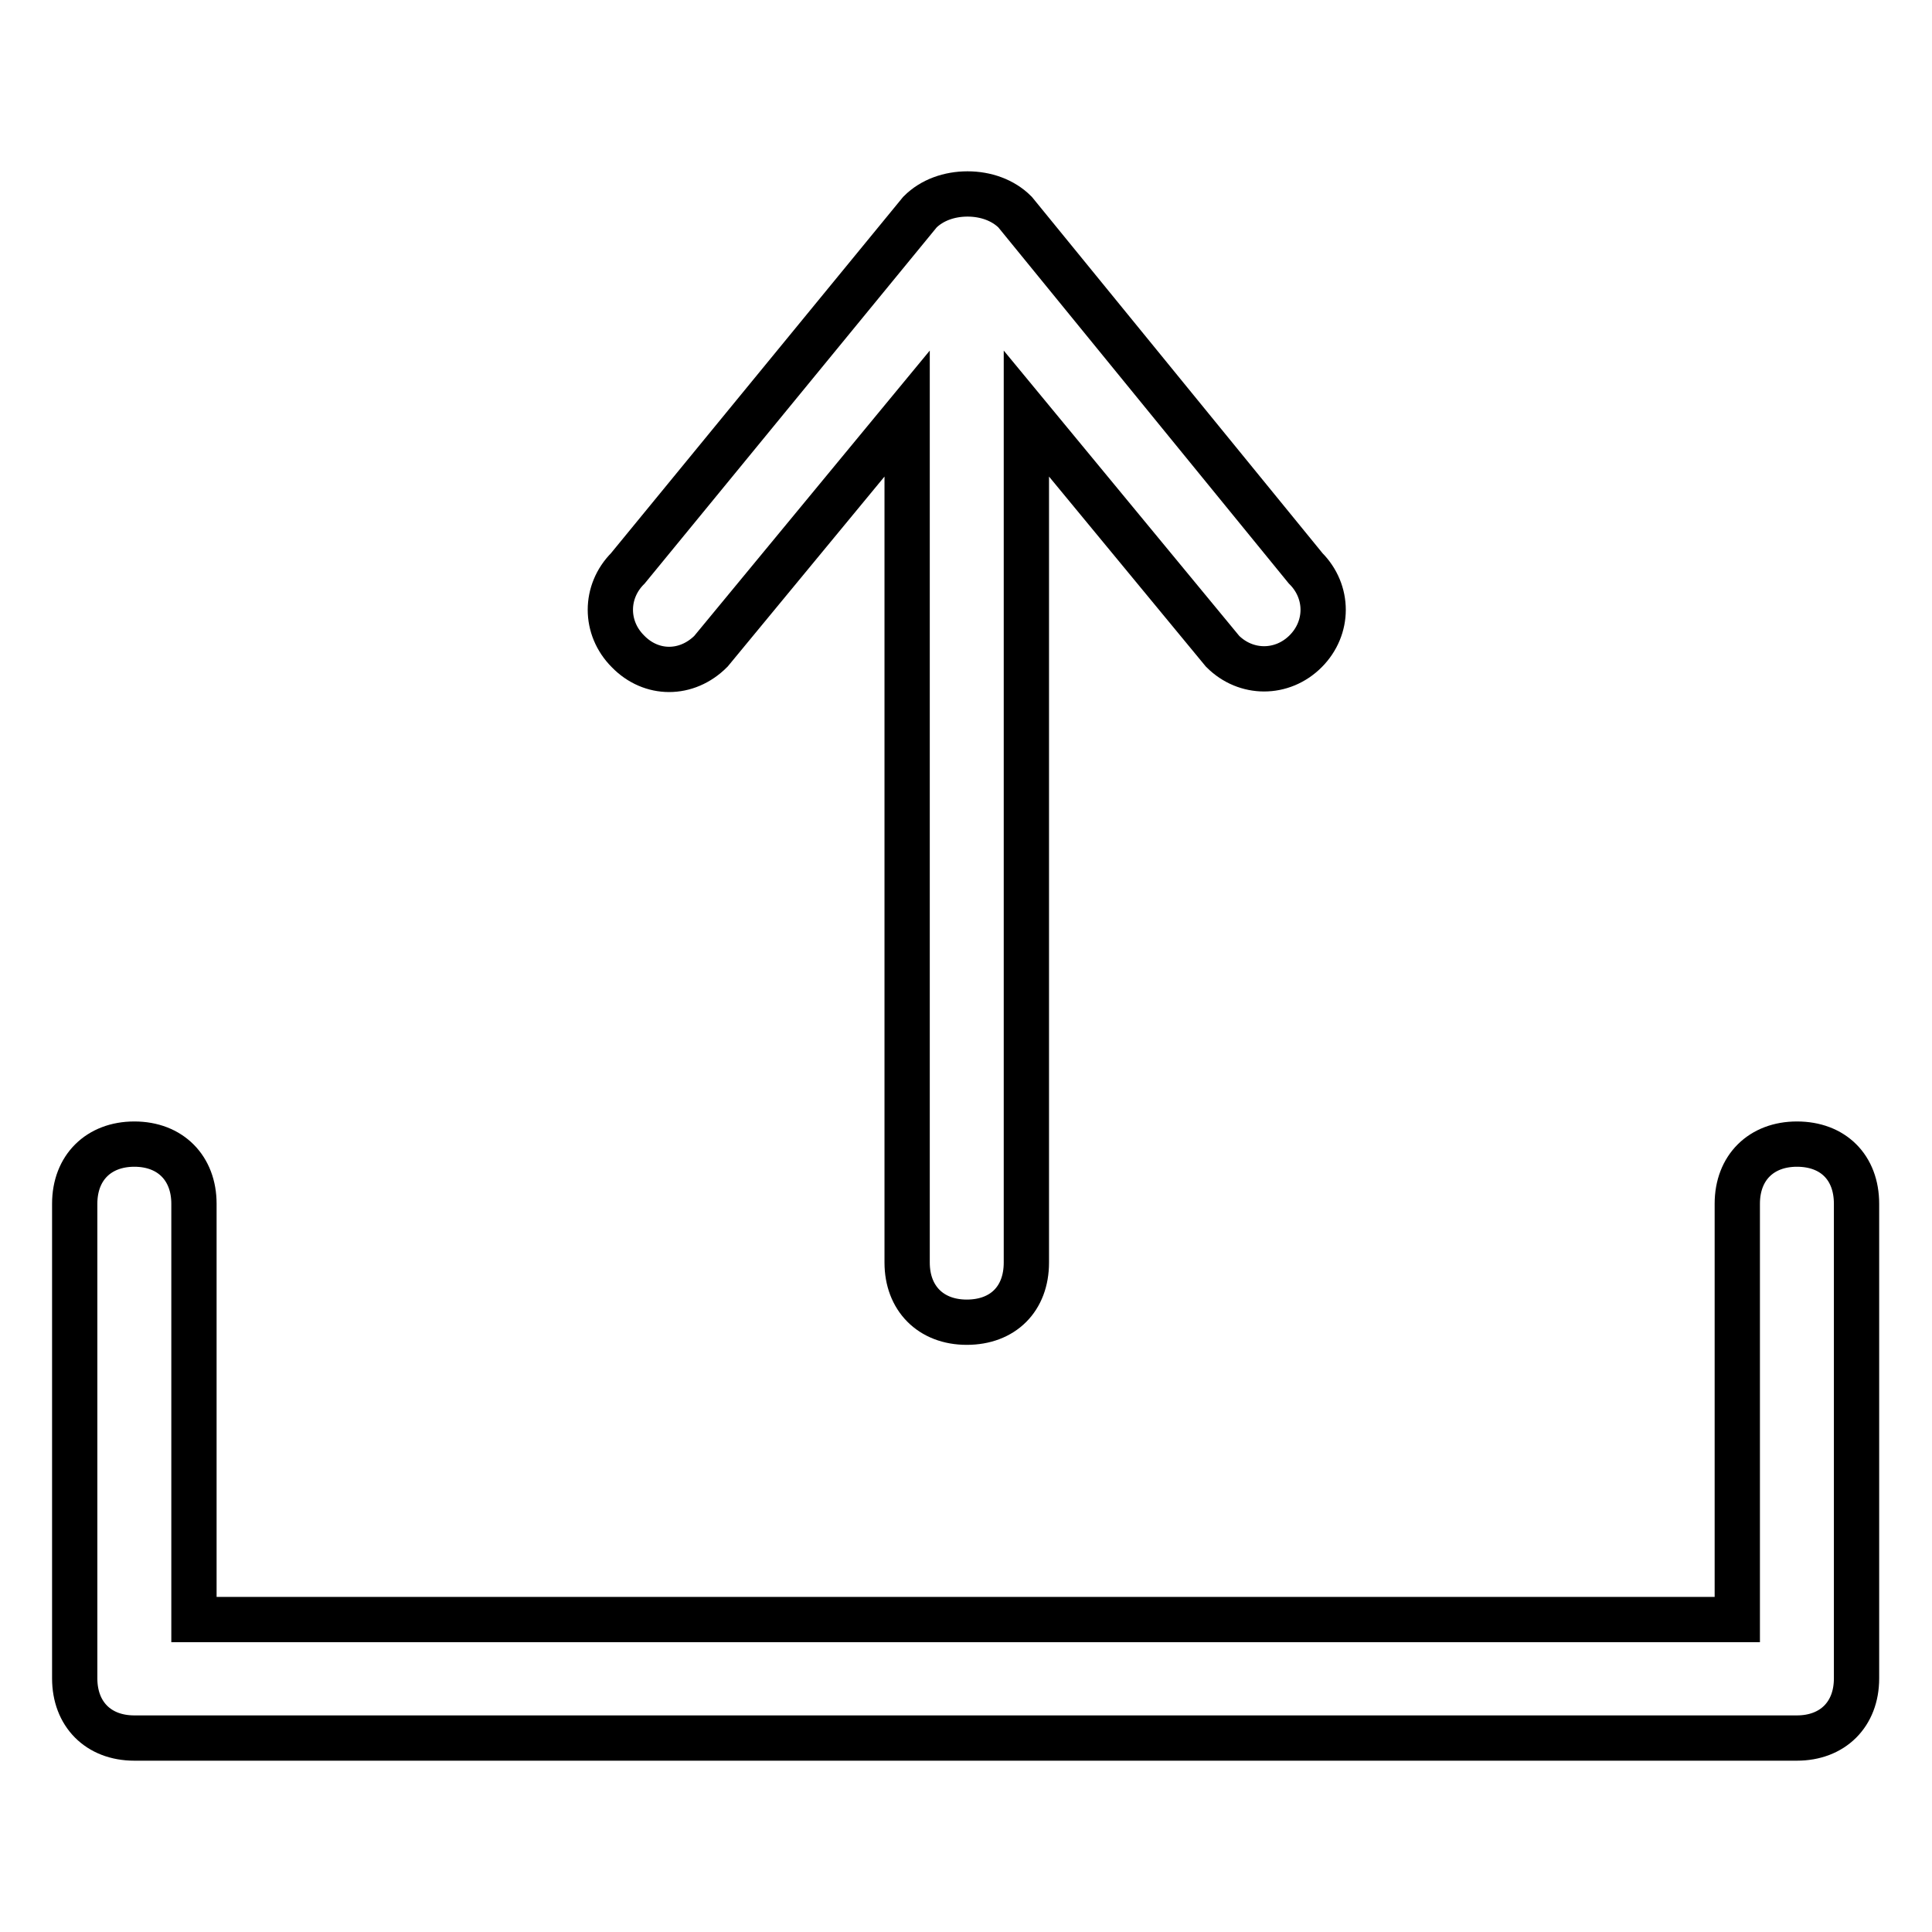<?xml version="1.0" encoding="utf-8"?>
<!-- Svg Vector Icons : http://www.onlinewebfonts.com/icon -->
<!DOCTYPE svg PUBLIC "-//W3C//DTD SVG 1.1//EN" "http://www.w3.org/Graphics/SVG/1.1/DTD/svg11.dtd">
<svg version="1.1" xmlns="http://www.w3.org/2000/svg" xmlns:xlink="http://www.w3.org/1999/xlink" x="0px" y="0px" viewBox="0 0 256 256" enable-background="new 0 0 256 256" xml:space="preserve">
<g> <path stroke-width="6" fill-opacity="0" stroke="#000000"  d="M94.2,86.3l26-31.5v112.5c0,4.7,3.1,7.9,7.9,7.9s7.9-3.1,7.9-7.9V54.8l26,31.5c3.1,3.1,7.9,3.1,11,0 c3.1-3.1,3.1-7.9,0-11l-38.5-47.2c-1.6-1.6-3.9-2.4-6.3-2.4c-2.4,0-4.7,0.8-6.3,2.4L83.2,75.3c-3.1,3.1-3.1,7.9,0,11 C86.3,89.5,91,89.5,94.2,86.3L94.2,86.3z M238.1,151.6c-4.7,0-7.9,3.1-7.9,7.9v55.1H25.7v-55.1c0-4.7-3.1-7.9-7.9-7.9 c-4.7,0-7.9,3.1-7.9,7.9v62.9c0,4.7,3.1,7.9,7.9,7.9h220.3c4.7,0,7.9-3.1,7.9-7.9v-62.9C246,154.7,242.9,151.6,238.1,151.6 L238.1,151.6z"/></g>
</svg>